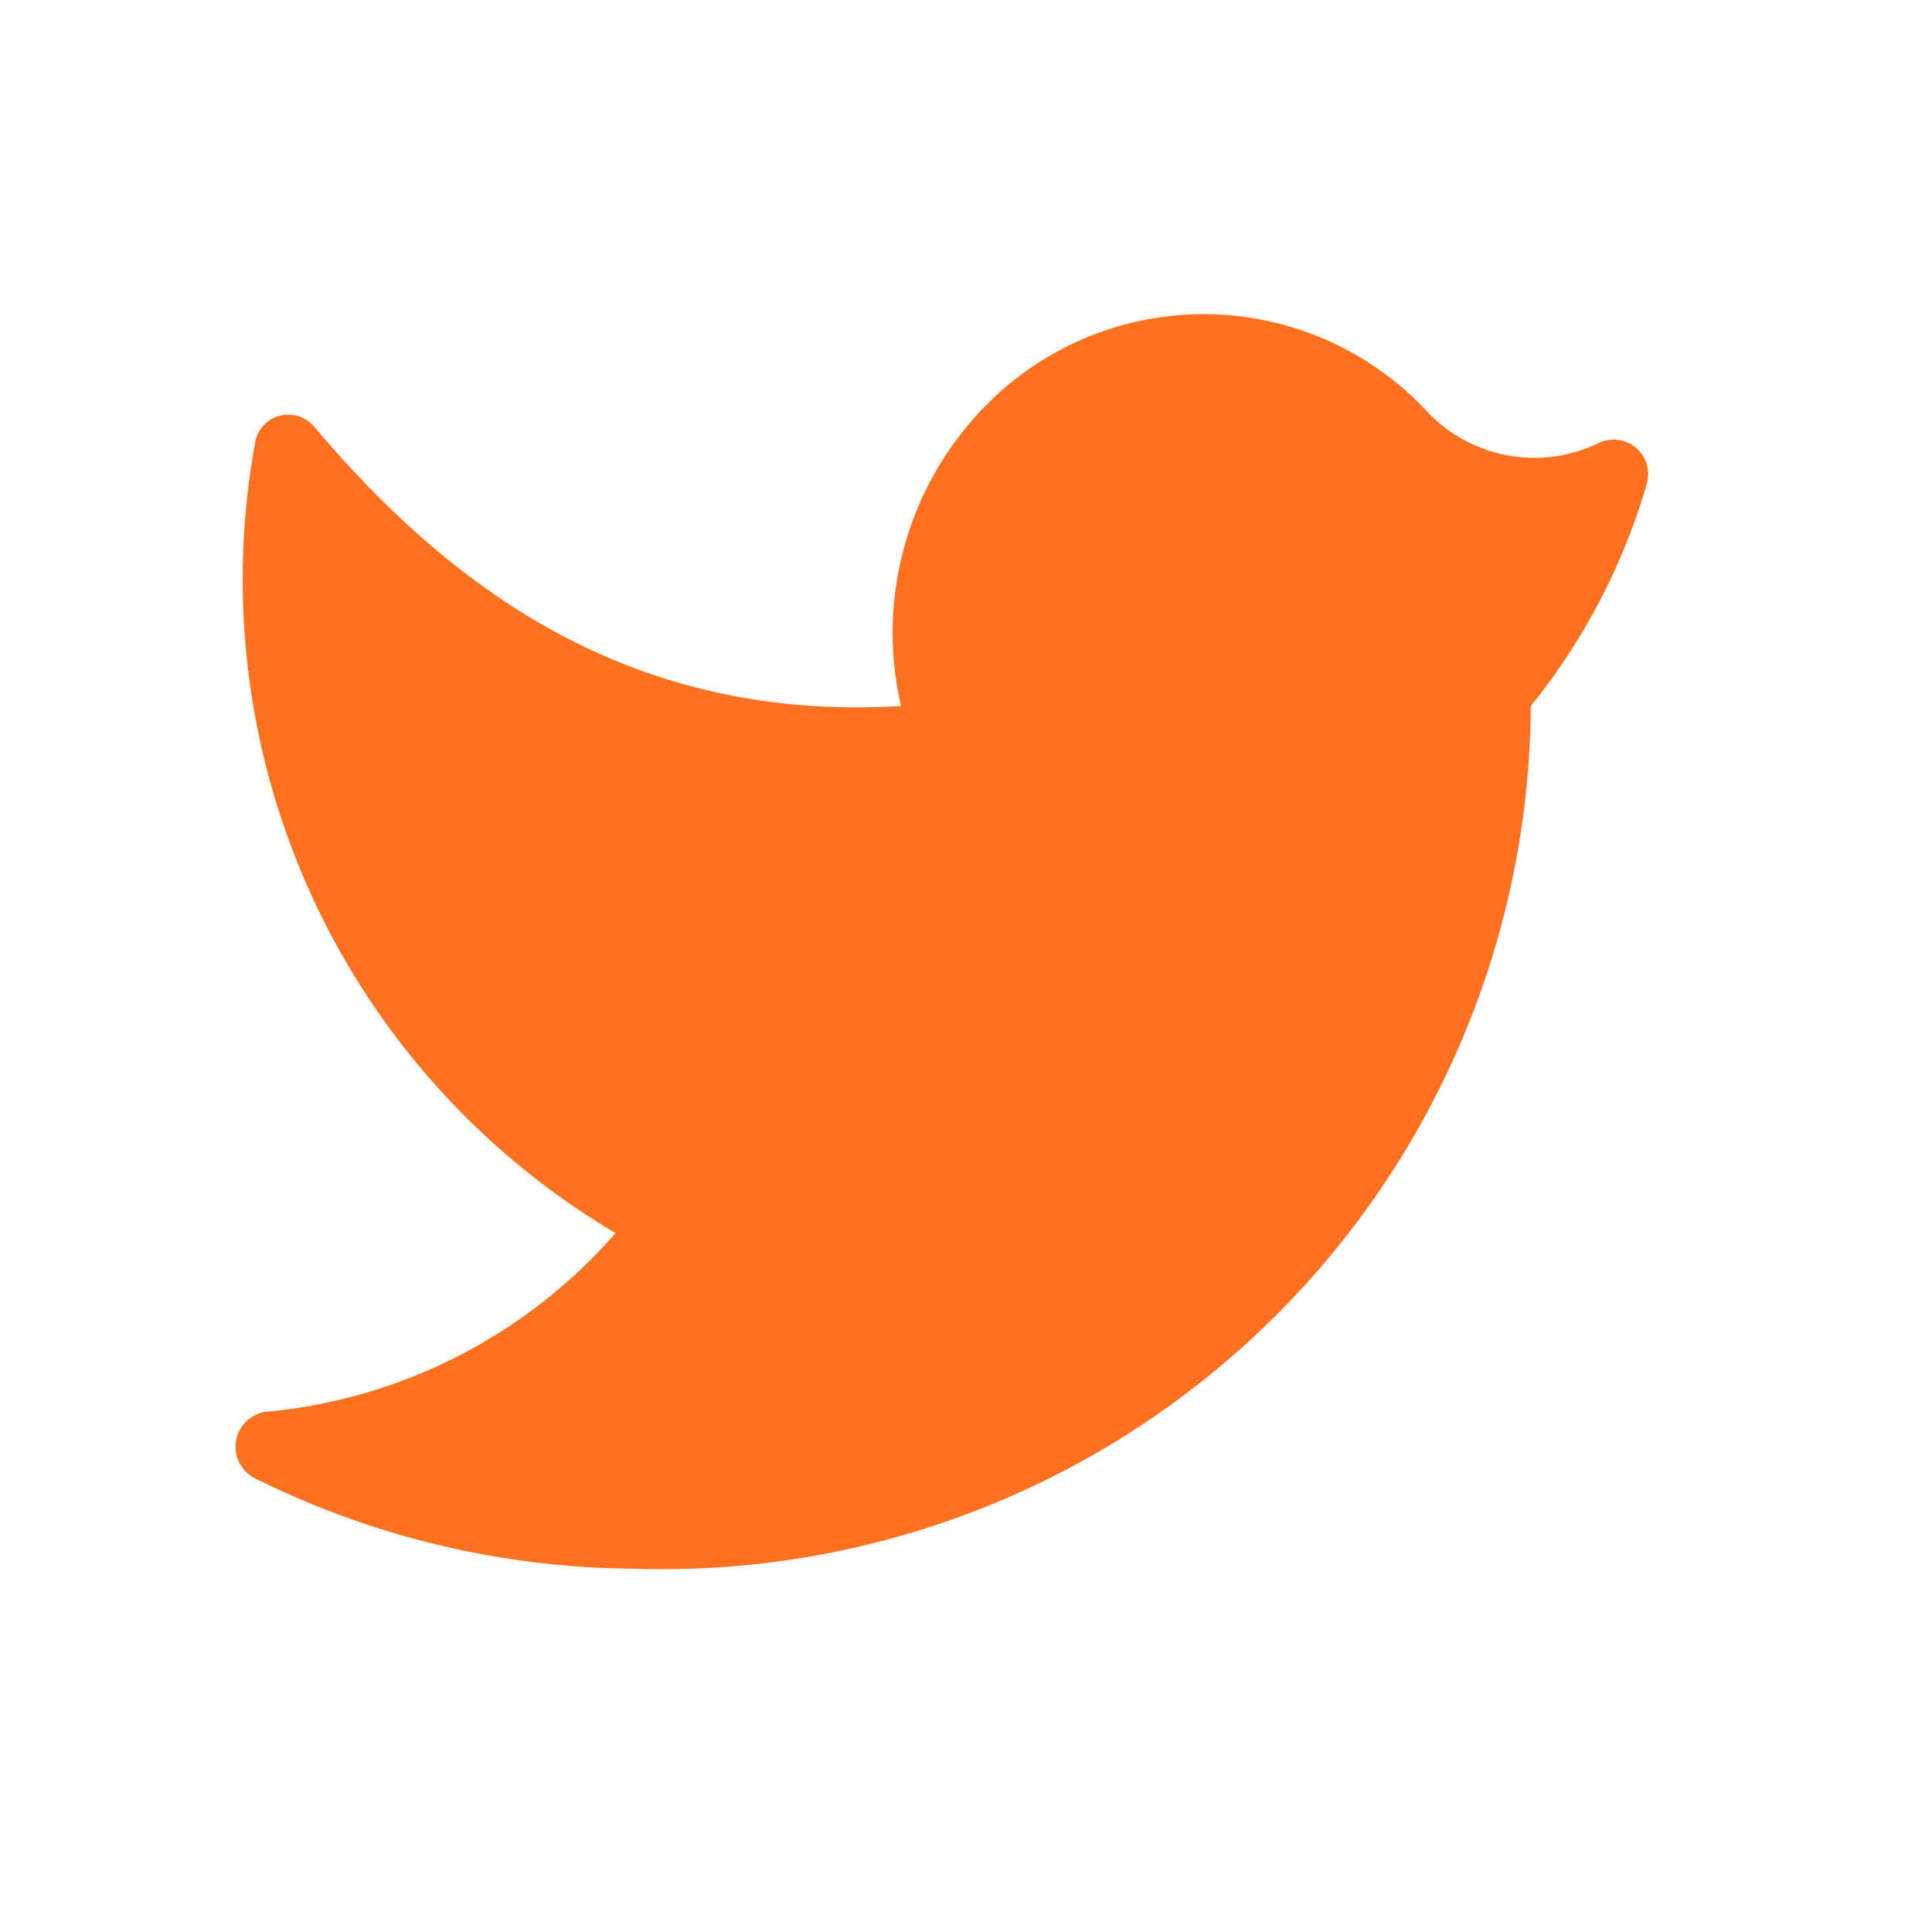 <svg xmlns="http://www.w3.org/2000/svg" width="21" height="21" fill="none"><path fill="#FF701F" d="M6.887 17.051a9.438 9.438 0 0 0 9.752-9.377 6.896 6.896 0 0 0 1.262-2.42.375.375 0 0 0-.529-.436 1.603 1.603 0 0 1-1.84-.323 3.317 3.317 0 0 0-4.758-.145 3.52 3.52 0 0 0-.98 3.324c-2.856.17-4.817-1.185-6.385-3.043a.367.367 0 0 0-.64.205 8.252 8.252 0 0 0 3.922 8.567 5.737 5.737 0 0 1-3.81 1.944.384.384 0 0 0-.12.716 9.376 9.376 0 0 0 4.126.988z"/></svg>